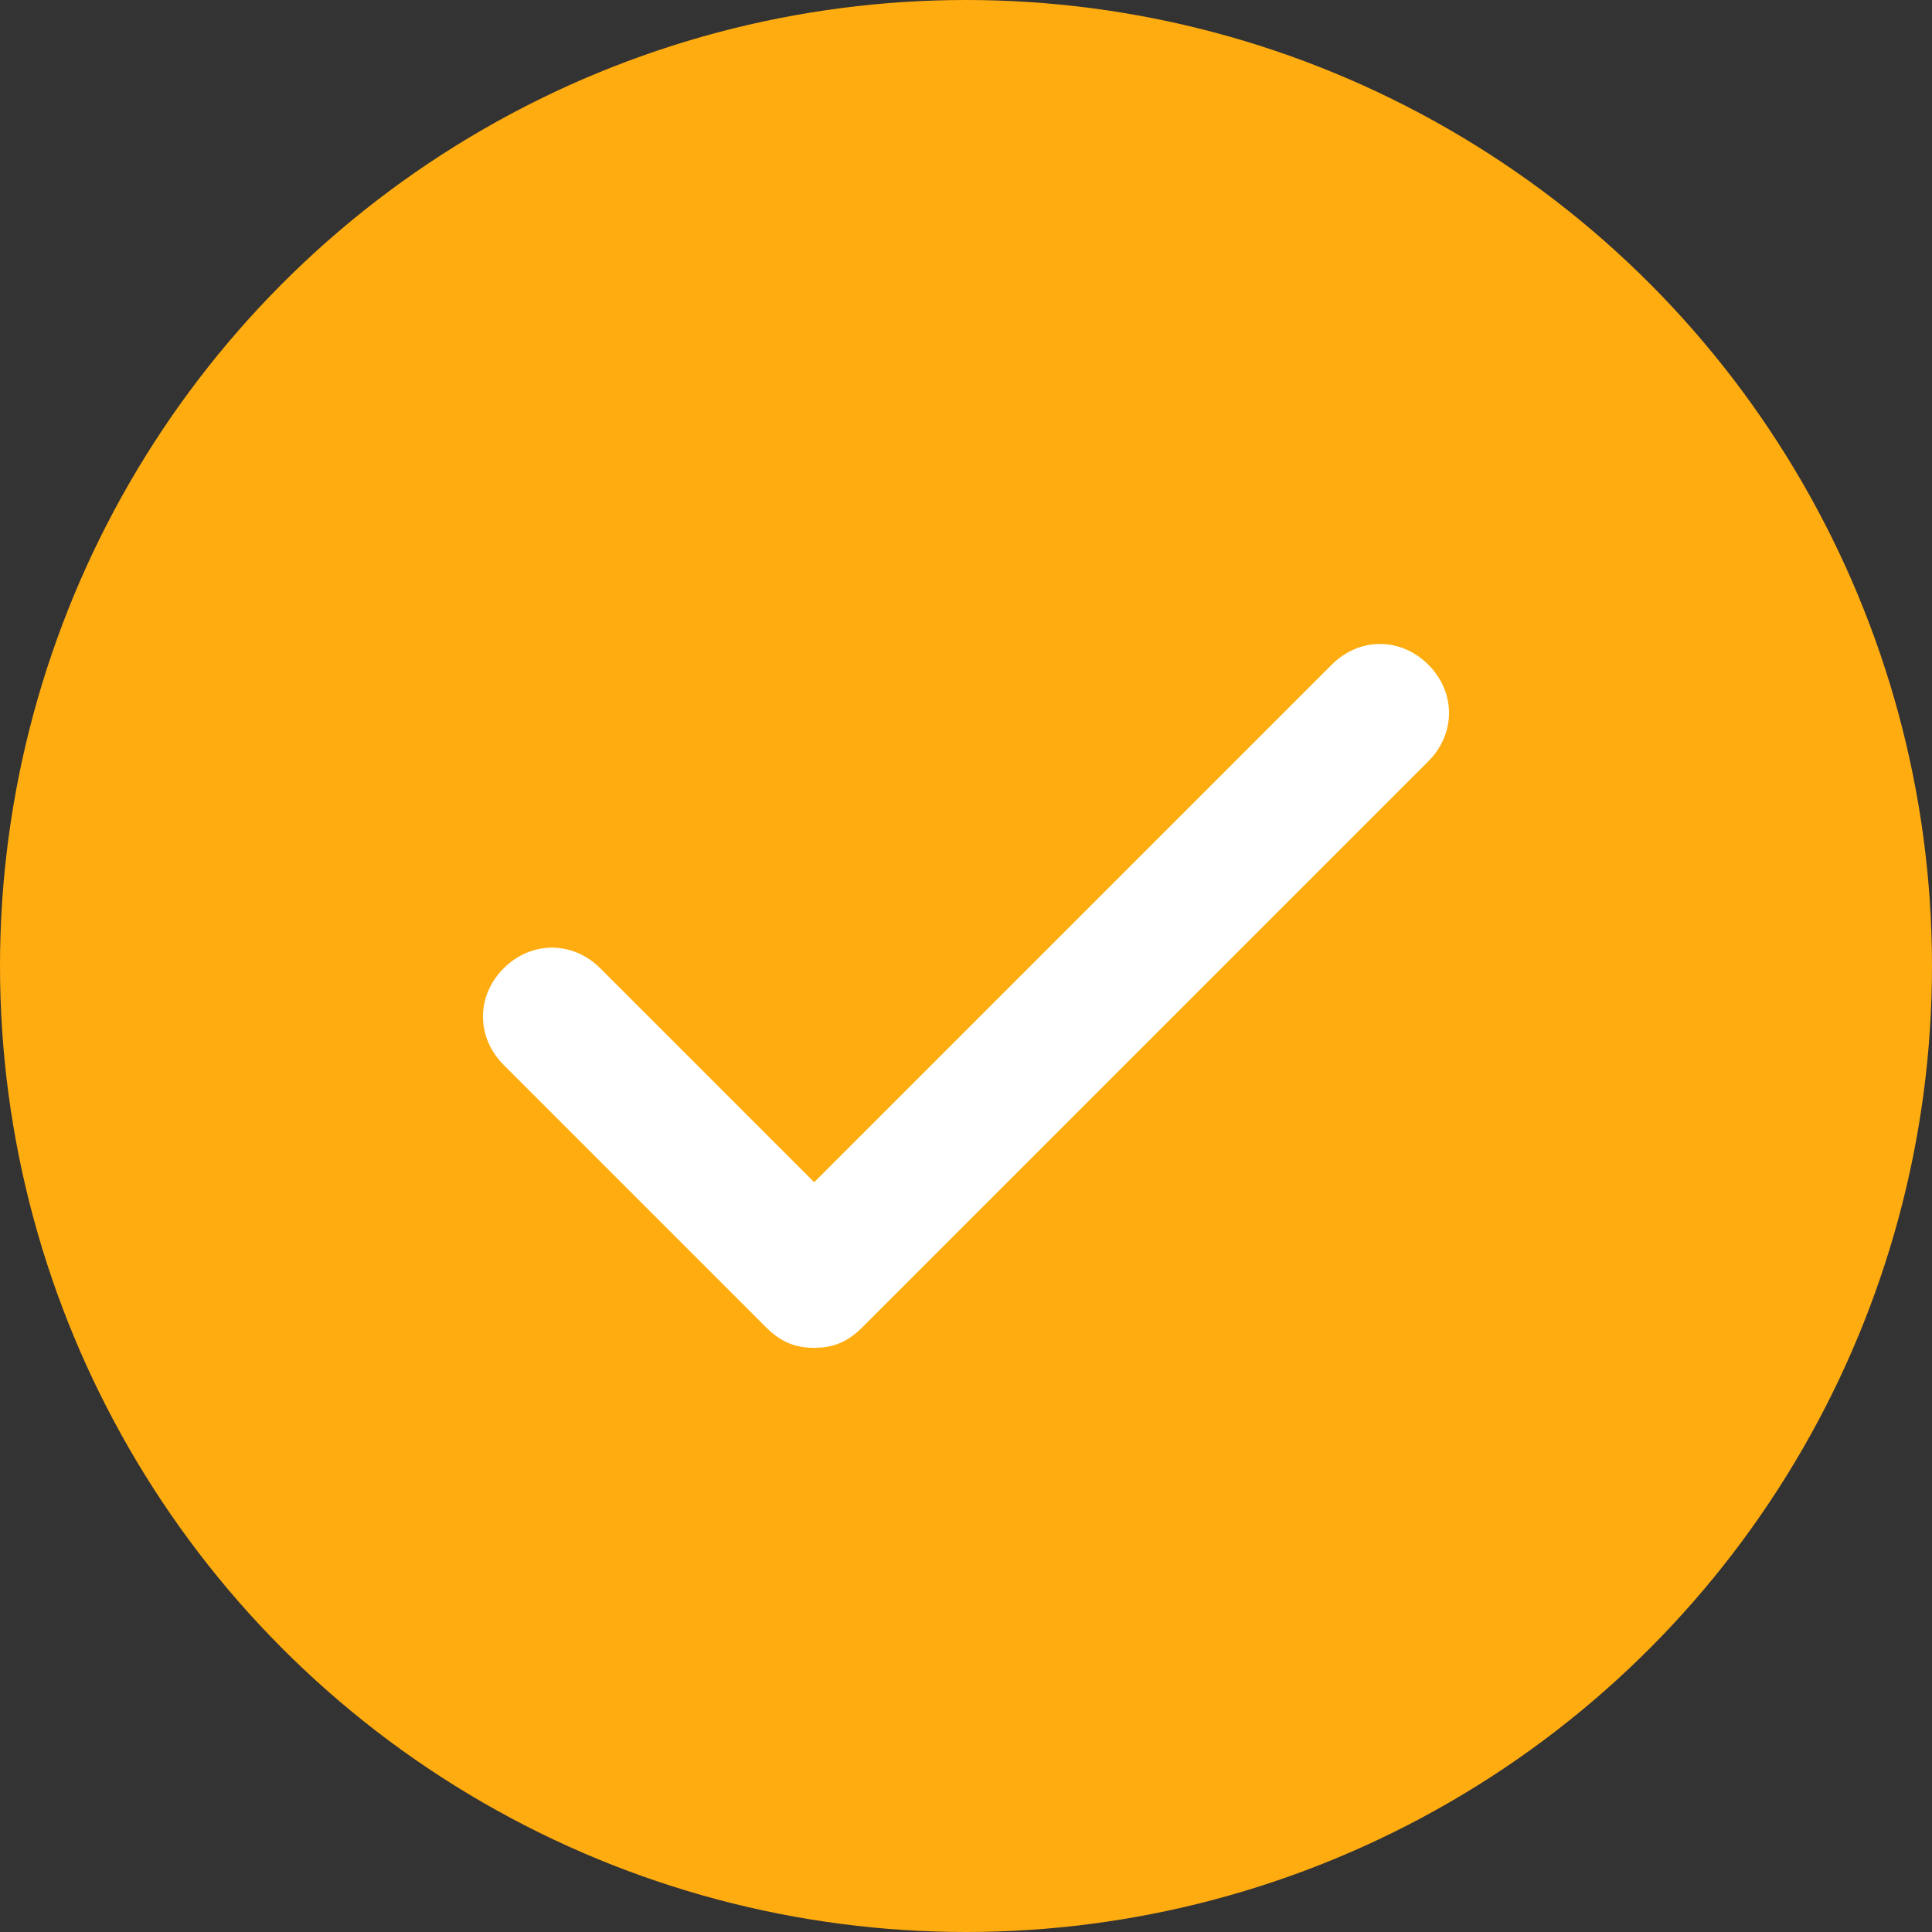 <svg width="24" height="24" viewBox="0 0 24 24" fill="none" xmlns="http://www.w3.org/2000/svg">
<rect x="0" y="0" width="24" height="24" fill="#333333" stroke="none"/>
<circle cx="12" cy="12" r="12" fill="#FFAC10"/>
<path d="M17.743 8.257C17.4 7.914 16.886 7.914 16.543 8.257L10.114 14.686L7.457 12.029C7.114 11.686 6.6 11.686 6.257 12.029C5.914 12.371 5.914 12.886 6.257 13.229L9.514 16.486C9.686 16.657 9.857 16.743 10.114 16.743C10.371 16.743 10.543 16.657 10.714 16.486L17.743 9.457C18.086 9.114 18.086 8.6 17.743 8.257Z" fill="white"/>
</svg>
